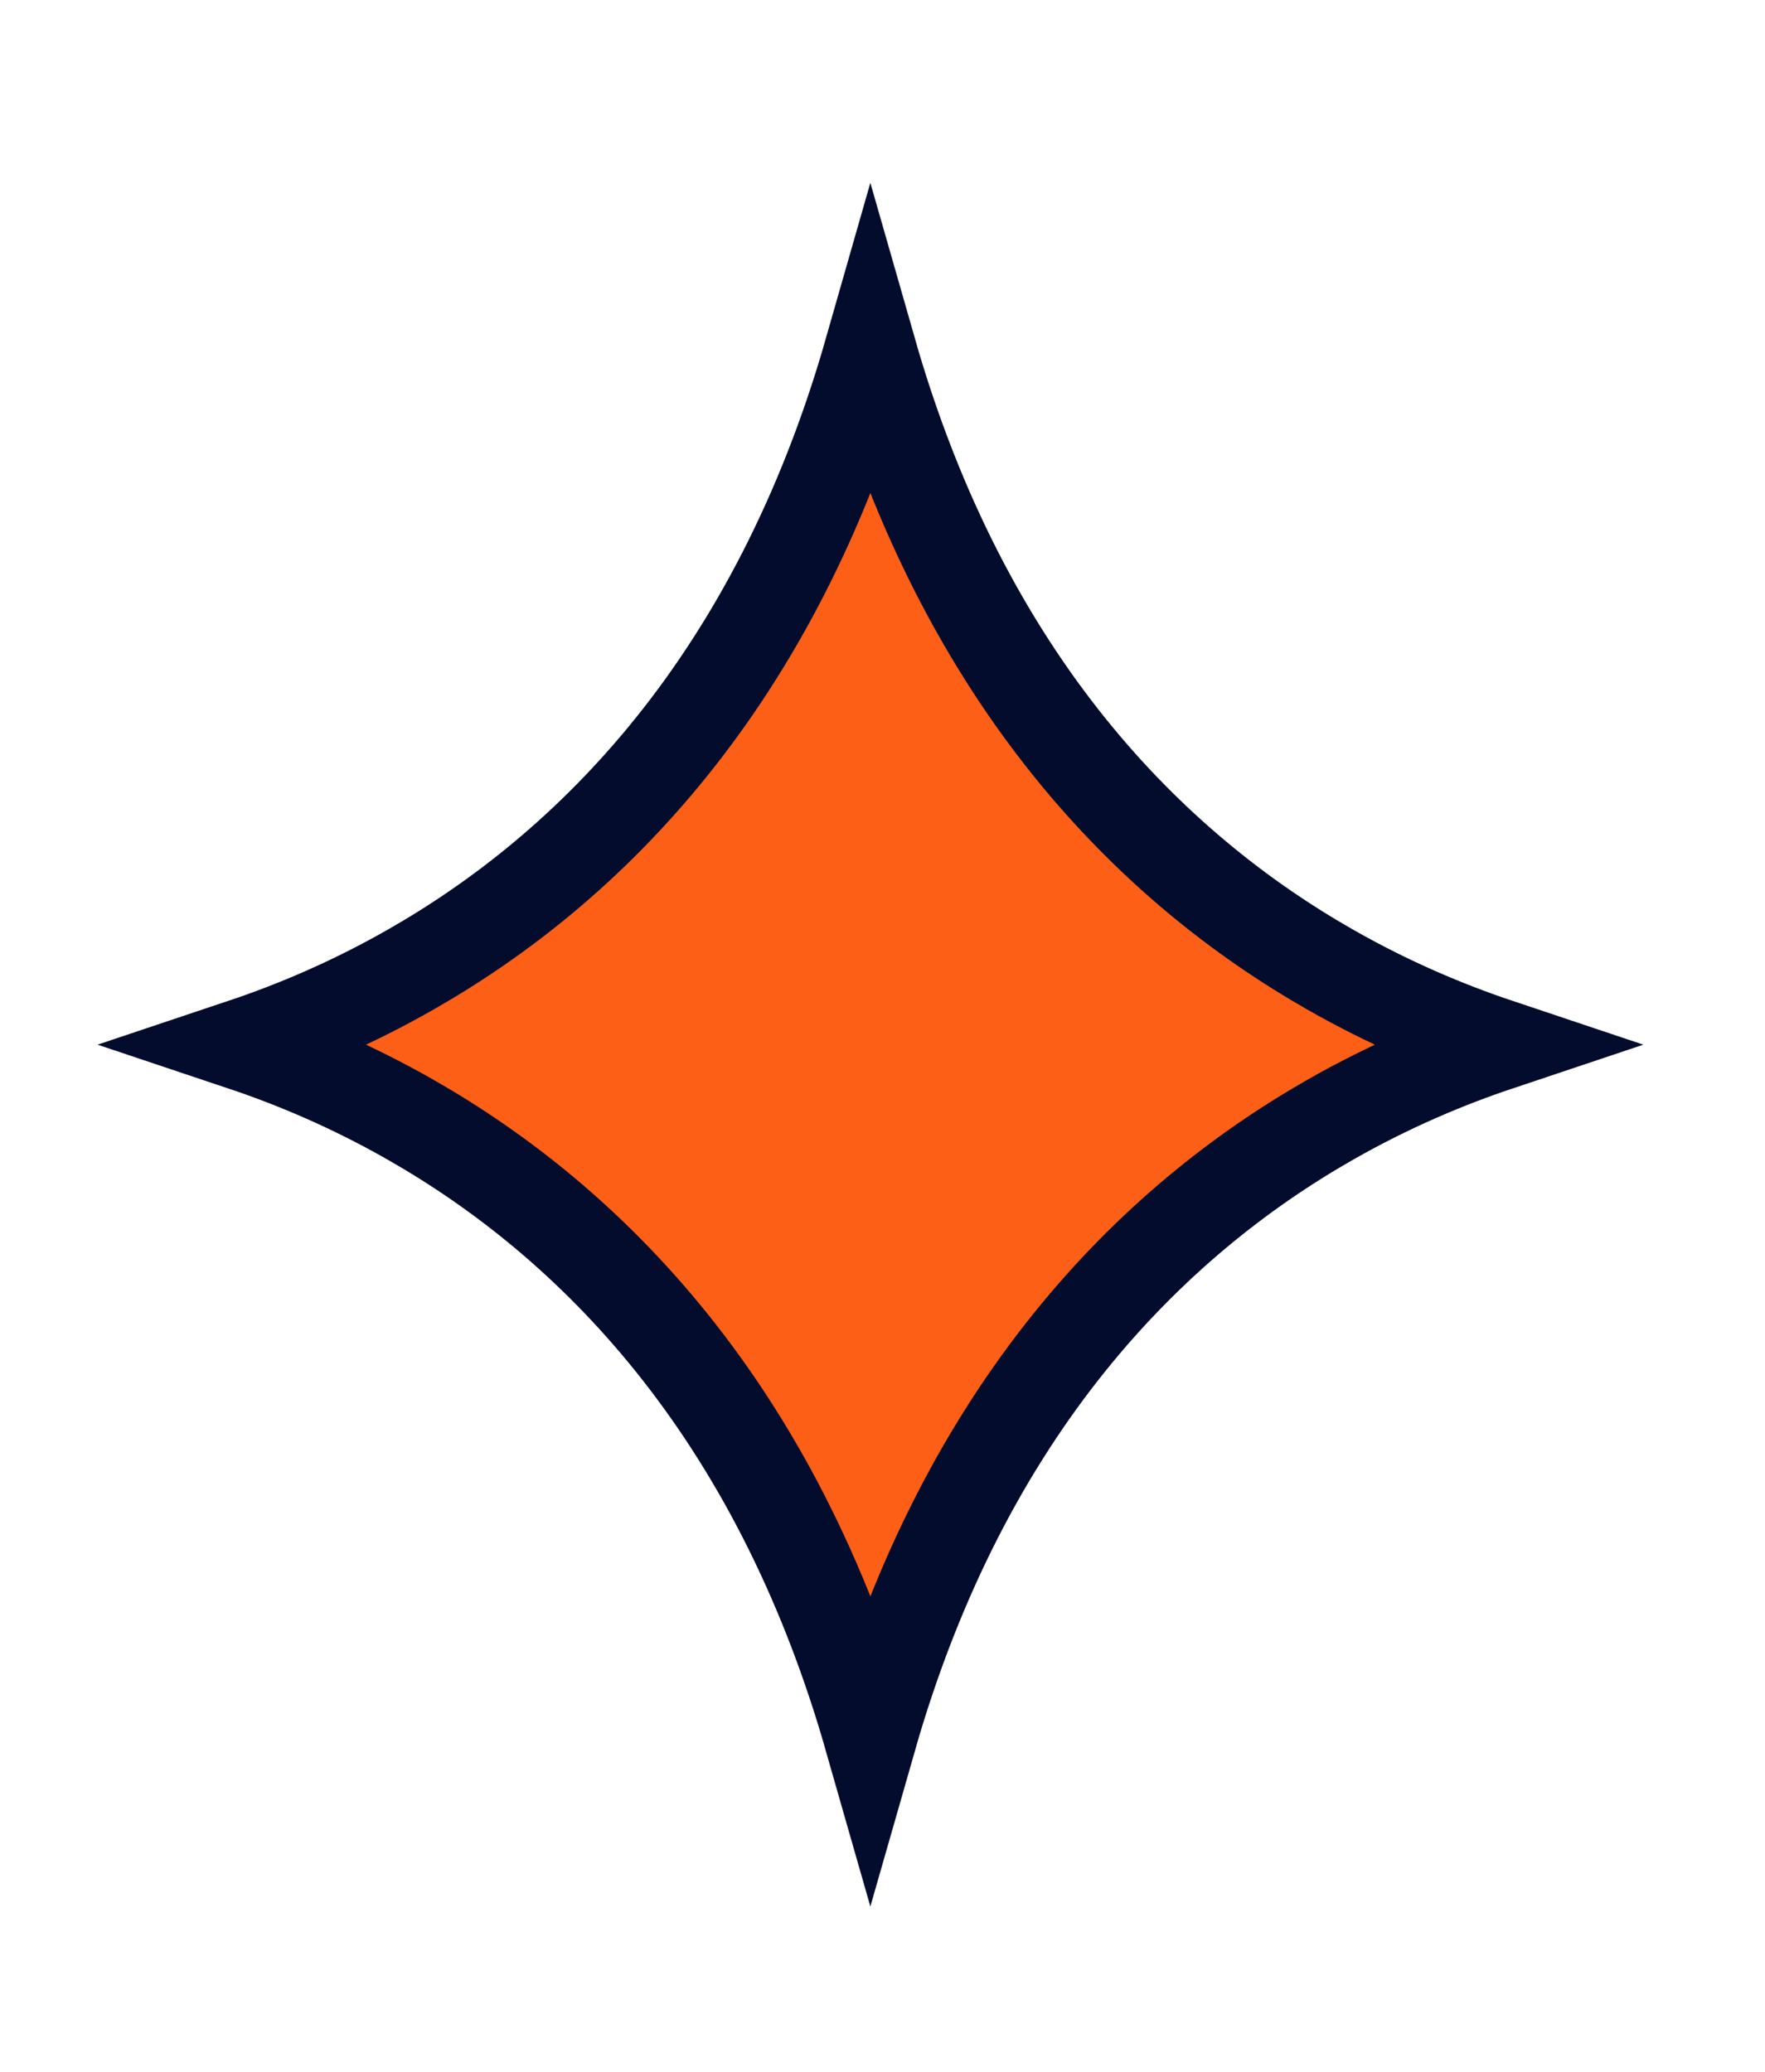 <svg width="23" height="27" viewBox="0 0 23 27" fill="none" xmlns="http://www.w3.org/2000/svg">
<path d="M11.342 22.662C10.104 18.329 7.675 15.918 5.352 14.593C4.589 14.157 3.842 13.842 3.161 13.614C3.842 13.386 4.589 13.071 5.352 12.635C7.675 11.311 10.104 8.9 11.342 4.566C12.581 8.9 15.01 11.311 17.333 12.635C18.097 13.071 18.844 13.386 19.525 13.614C18.844 13.842 18.097 14.157 17.333 14.593C15.01 15.918 12.581 18.329 11.342 22.662Z" fill="#FD5F17" stroke="#030C2D" stroke-width="1.2"/>
</svg>
